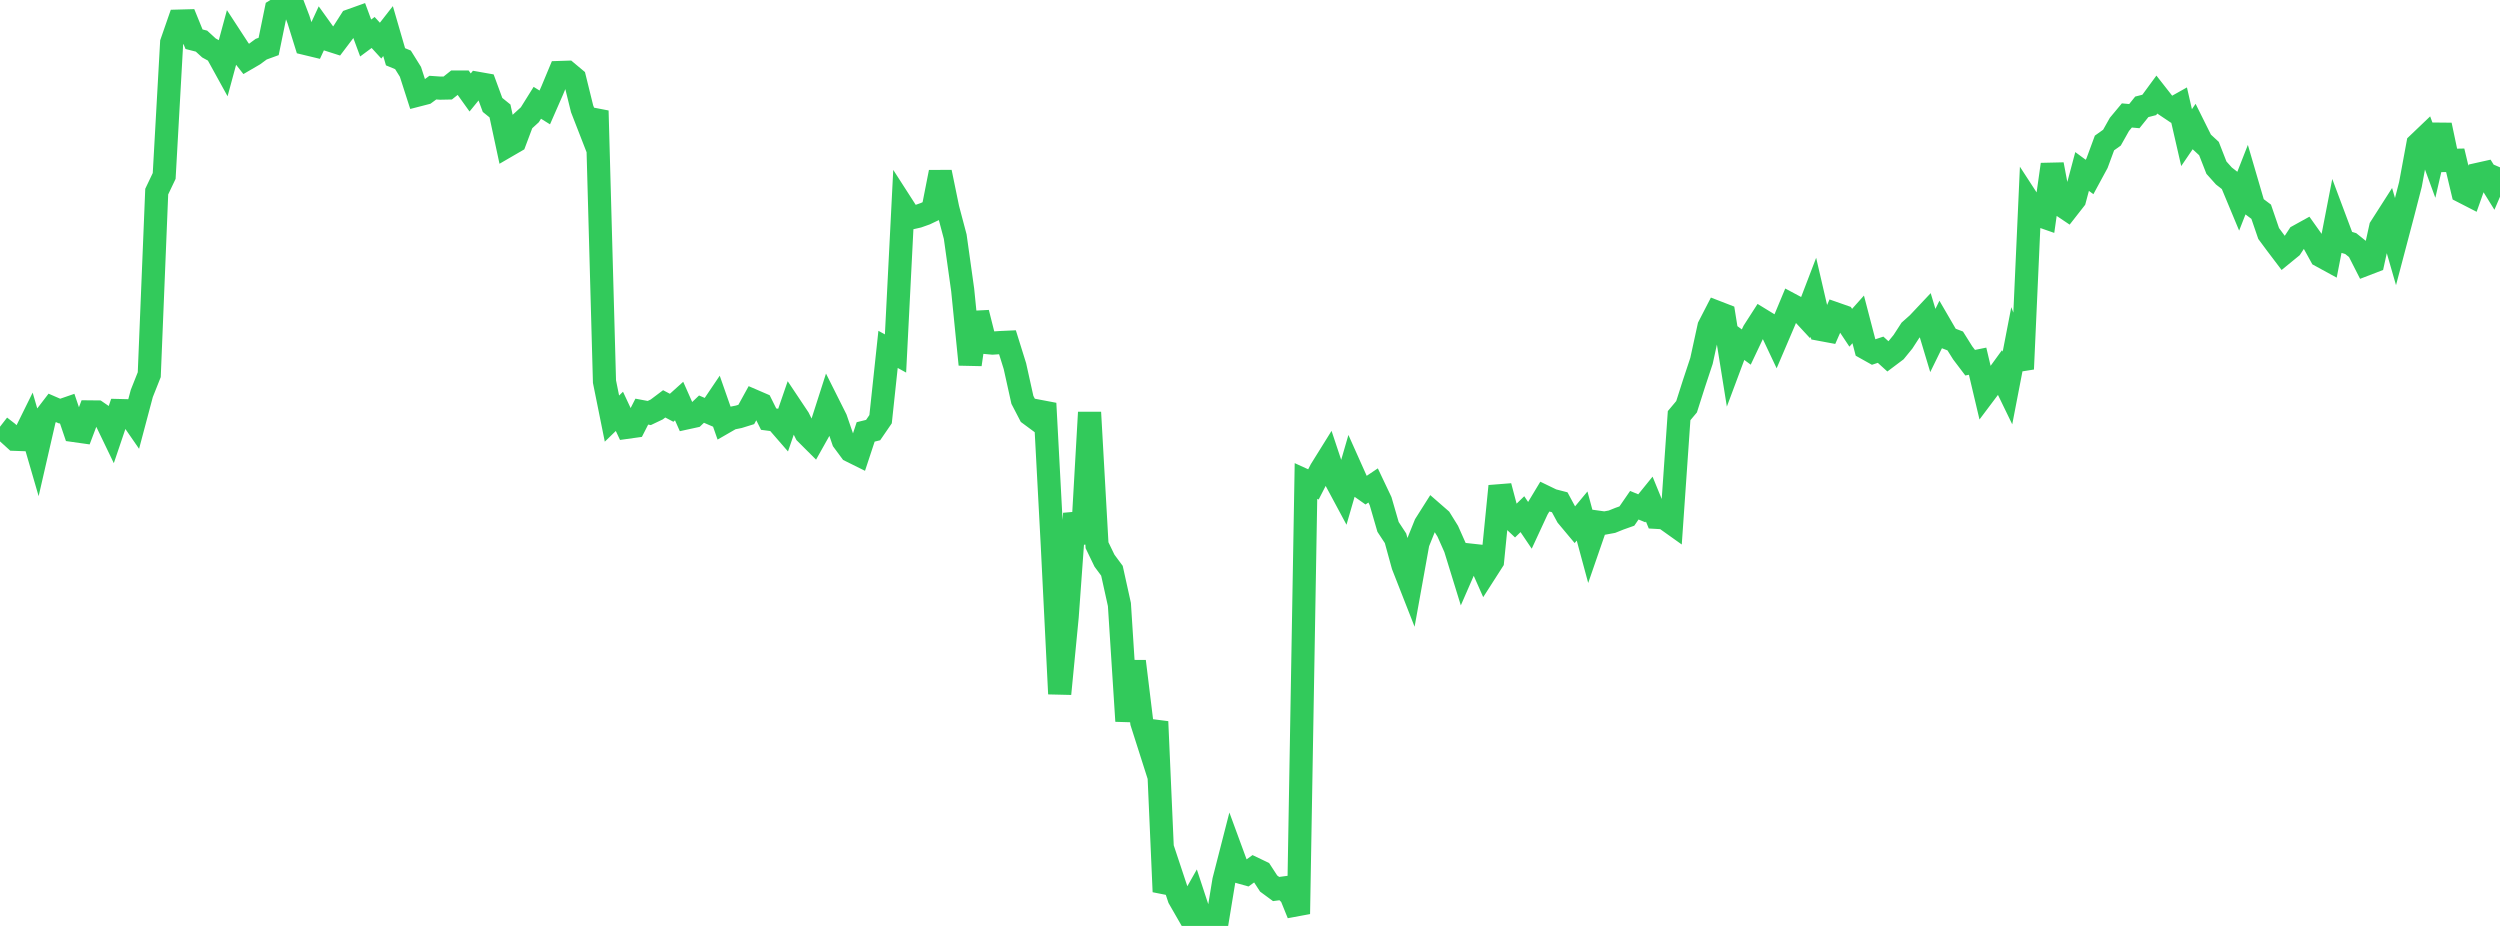 <?xml version="1.0" standalone="no"?>
<!DOCTYPE svg PUBLIC "-//W3C//DTD SVG 1.1//EN" "http://www.w3.org/Graphics/SVG/1.1/DTD/svg11.dtd">

<svg width="135" height="50" viewBox="0 0 135 50" preserveAspectRatio="none" 
  xmlns="http://www.w3.org/2000/svg"
  xmlns:xlink="http://www.w3.org/1999/xlink">


<polyline points="0.0, 23.043 0.403, 23.356 0.806, 23.722 1.209, 23.736 1.612, 22.92 2.015, 24.308 2.418, 22.552 2.821, 22.026 3.224, 22.201 3.627, 22.062 4.03, 23.252 4.433, 23.309 4.836, 22.243 5.239, 22.247 5.642, 22.524 6.045, 23.361 6.448, 22.17 6.851, 22.18 7.254, 22.764 7.657, 21.247 8.06, 20.232 8.463, 10.347 8.866, 9.501 9.269, 2.299 9.672, 1.14 10.075, 1.129 10.478, 2.118 10.881, 2.221 11.284, 2.59 11.687, 2.811 12.09, 3.543 12.493, 2.056 12.896, 2.674 13.299, 3.186 13.701, 2.952 14.104, 2.656 14.507, 2.509 14.91, 0.544 15.313, 0.296 15.716, 0.0 16.119, 1.058 16.522, 2.353 16.925, 2.45 17.328, 1.578 17.731, 2.14 18.134, 2.269 18.537, 1.737 18.94, 1.107 19.343, 0.963 19.746, 2.052 20.149, 1.754 20.552, 2.194 20.955, 1.678 21.358, 3.066 21.761, 3.232 22.164, 3.879 22.567, 5.132 22.97, 5.028 23.373, 4.732 23.776, 4.76 24.179, 4.752 24.582, 4.431 24.985, 4.43 25.388, 4.993 25.791, 4.5 26.194, 4.571 26.597, 5.666 27.0, 5.992 27.403, 7.871 27.806, 7.637 28.209, 6.565 28.612, 6.196 29.015, 5.551 29.418, 5.802 29.821, 4.882 30.224, 3.915 30.627, 3.902 31.03, 4.239 31.433, 5.875 31.836, 6.91 32.239, 5.983 32.642, 20.607 33.045, 22.604 33.448, 22.213 33.851, 23.074 34.254, 23.018 34.657, 22.228 35.06, 22.303 35.463, 22.111 35.866, 21.808 36.269, 22.02 36.672, 21.657 37.075, 22.565 37.478, 22.477 37.881, 22.093 38.284, 22.266 38.687, 21.669 39.09, 22.82 39.493, 22.588 39.896, 22.506 40.299, 22.381 40.701, 21.651 41.104, 21.825 41.507, 22.634 41.91, 22.687 42.313, 23.151 42.716, 21.981 43.119, 22.585 43.522, 23.394 43.925, 23.796 44.328, 23.077 44.731, 21.821 45.134, 22.625 45.537, 23.799 45.94, 24.344 46.343, 24.544 46.746, 23.323 47.149, 23.224 47.552, 22.636 47.955, 18.866 48.358, 19.089 48.761, 11.147 49.164, 11.774 49.567, 11.682 49.97, 11.539 50.373, 11.347 50.776, 9.298 51.179, 11.258 51.582, 12.78 51.985, 15.657 52.388, 19.684 52.791, 16.888 53.194, 18.49 53.597, 18.527 54.0, 18.5 54.403, 18.482 54.806, 19.773 55.209, 21.592 55.612, 22.368 56.015, 22.666 56.418, 21.784 56.821, 29.368 57.224, 37.467 57.627, 33.308 58.03, 27.735 58.433, 29.331 58.836, 22.269 59.239, 29.442 59.642, 30.276 60.045, 30.821 60.448, 32.644 60.851, 38.938 61.254, 35.711 61.657, 39.014 62.06, 40.277 62.463, 38.97 62.866, 48.153 63.269, 47.289 63.672, 48.502 64.075, 49.203 64.478, 48.489 64.881, 49.715 65.284, 49.829 65.687, 50.0 66.09, 47.549 66.493, 45.977 66.896, 47.074 67.299, 47.187 67.701, 46.898 68.104, 47.091 68.507, 47.711 68.91, 48.007 69.313, 47.953 69.716, 48.353 70.119, 49.349 70.522, 25.974 70.925, 26.158 71.328, 25.374 71.731, 24.727 72.134, 25.939 72.537, 26.69 72.94, 25.299 73.343, 26.2 73.746, 26.484 74.149, 26.214 74.552, 27.063 74.955, 28.453 75.358, 29.067 75.761, 30.533 76.164, 31.561 76.567, 29.323 76.97, 28.323 77.373, 27.686 77.776, 28.037 78.179, 28.686 78.582, 29.592 78.985, 30.898 79.388, 29.974 79.791, 30.018 80.194, 30.93 80.597, 30.301 81.0, 26.253 81.403, 27.776 81.806, 28.157 82.209, 27.765 82.612, 28.362 83.015, 27.492 83.418, 26.823 83.821, 27.018 84.224, 27.122 84.627, 27.868 85.03, 28.35 85.433, 27.865 85.836, 29.356 86.239, 28.19 86.642, 28.246 87.045, 28.172 87.448, 28.01 87.851, 27.867 88.254, 27.282 88.657, 27.449 89.06, 26.952 89.463, 27.937 89.866, 27.96 90.269, 28.247 90.672, 22.445 91.075, 21.964 91.478, 20.702 91.881, 19.486 92.284, 17.636 92.687, 16.854 93.09, 17.01 93.493, 19.522 93.896, 18.444 94.299, 18.74 94.701, 17.891 95.104, 17.264 95.507, 17.511 95.91, 18.364 96.313, 17.421 96.716, 16.455 97.119, 16.67 97.522, 17.105 97.925, 16.053 98.328, 17.792 98.731, 17.867 99.134, 16.951 99.537, 17.092 99.94, 17.699 100.343, 17.247 100.746, 18.793 101.149, 19.019 101.552, 18.885 101.955, 19.251 102.358, 18.948 102.761, 18.455 103.164, 17.832 103.567, 17.474 103.97, 17.046 104.373, 18.387 104.776, 17.564 105.179, 18.257 105.582, 18.411 105.985, 19.054 106.388, 19.586 106.791, 19.504 107.194, 21.211 107.597, 20.675 108.0, 20.12 108.403, 20.951 108.806, 18.865 109.209, 19.926 109.612, 10.975 110.015, 11.595 110.418, 11.736 110.821, 8.881 111.224, 11.016 111.627, 11.287 112.03, 10.772 112.433, 9.26 112.836, 9.557 113.239, 8.813 113.642, 7.721 114.045, 7.434 114.448, 6.718 114.851, 6.234 115.254, 6.271 115.657, 5.769 116.06, 5.666 116.463, 5.116 116.866, 5.63 117.269, 5.9 117.672, 5.674 118.075, 7.432 118.478, 6.84 118.881, 7.65 119.284, 8.022 119.687, 9.053 120.09, 9.503 120.493, 9.817 120.896, 10.785 121.299, 9.757 121.701, 11.131 122.104, 11.433 122.507, 12.609 122.91, 13.153 123.313, 13.685 123.716, 13.356 124.119, 12.741 124.522, 12.518 124.925, 13.085 125.328, 13.815 125.731, 14.035 126.134, 11.957 126.537, 13.032 126.94, 13.154 127.343, 13.478 127.746, 14.271 128.149, 14.116 128.552, 12.282 128.955, 11.652 129.358, 13.05 129.761, 11.522 130.164, 9.959 130.567, 7.78 130.97, 7.395 131.373, 8.495 131.776, 6.754 132.179, 8.663 132.582, 8.655 132.985, 10.348 133.388, 10.555 133.791, 9.418 134.194, 9.328 134.597, 9.978 135.0, 9.036" fill="none" stroke="#32ca5b" stroke-width="1.25"/>

</svg>